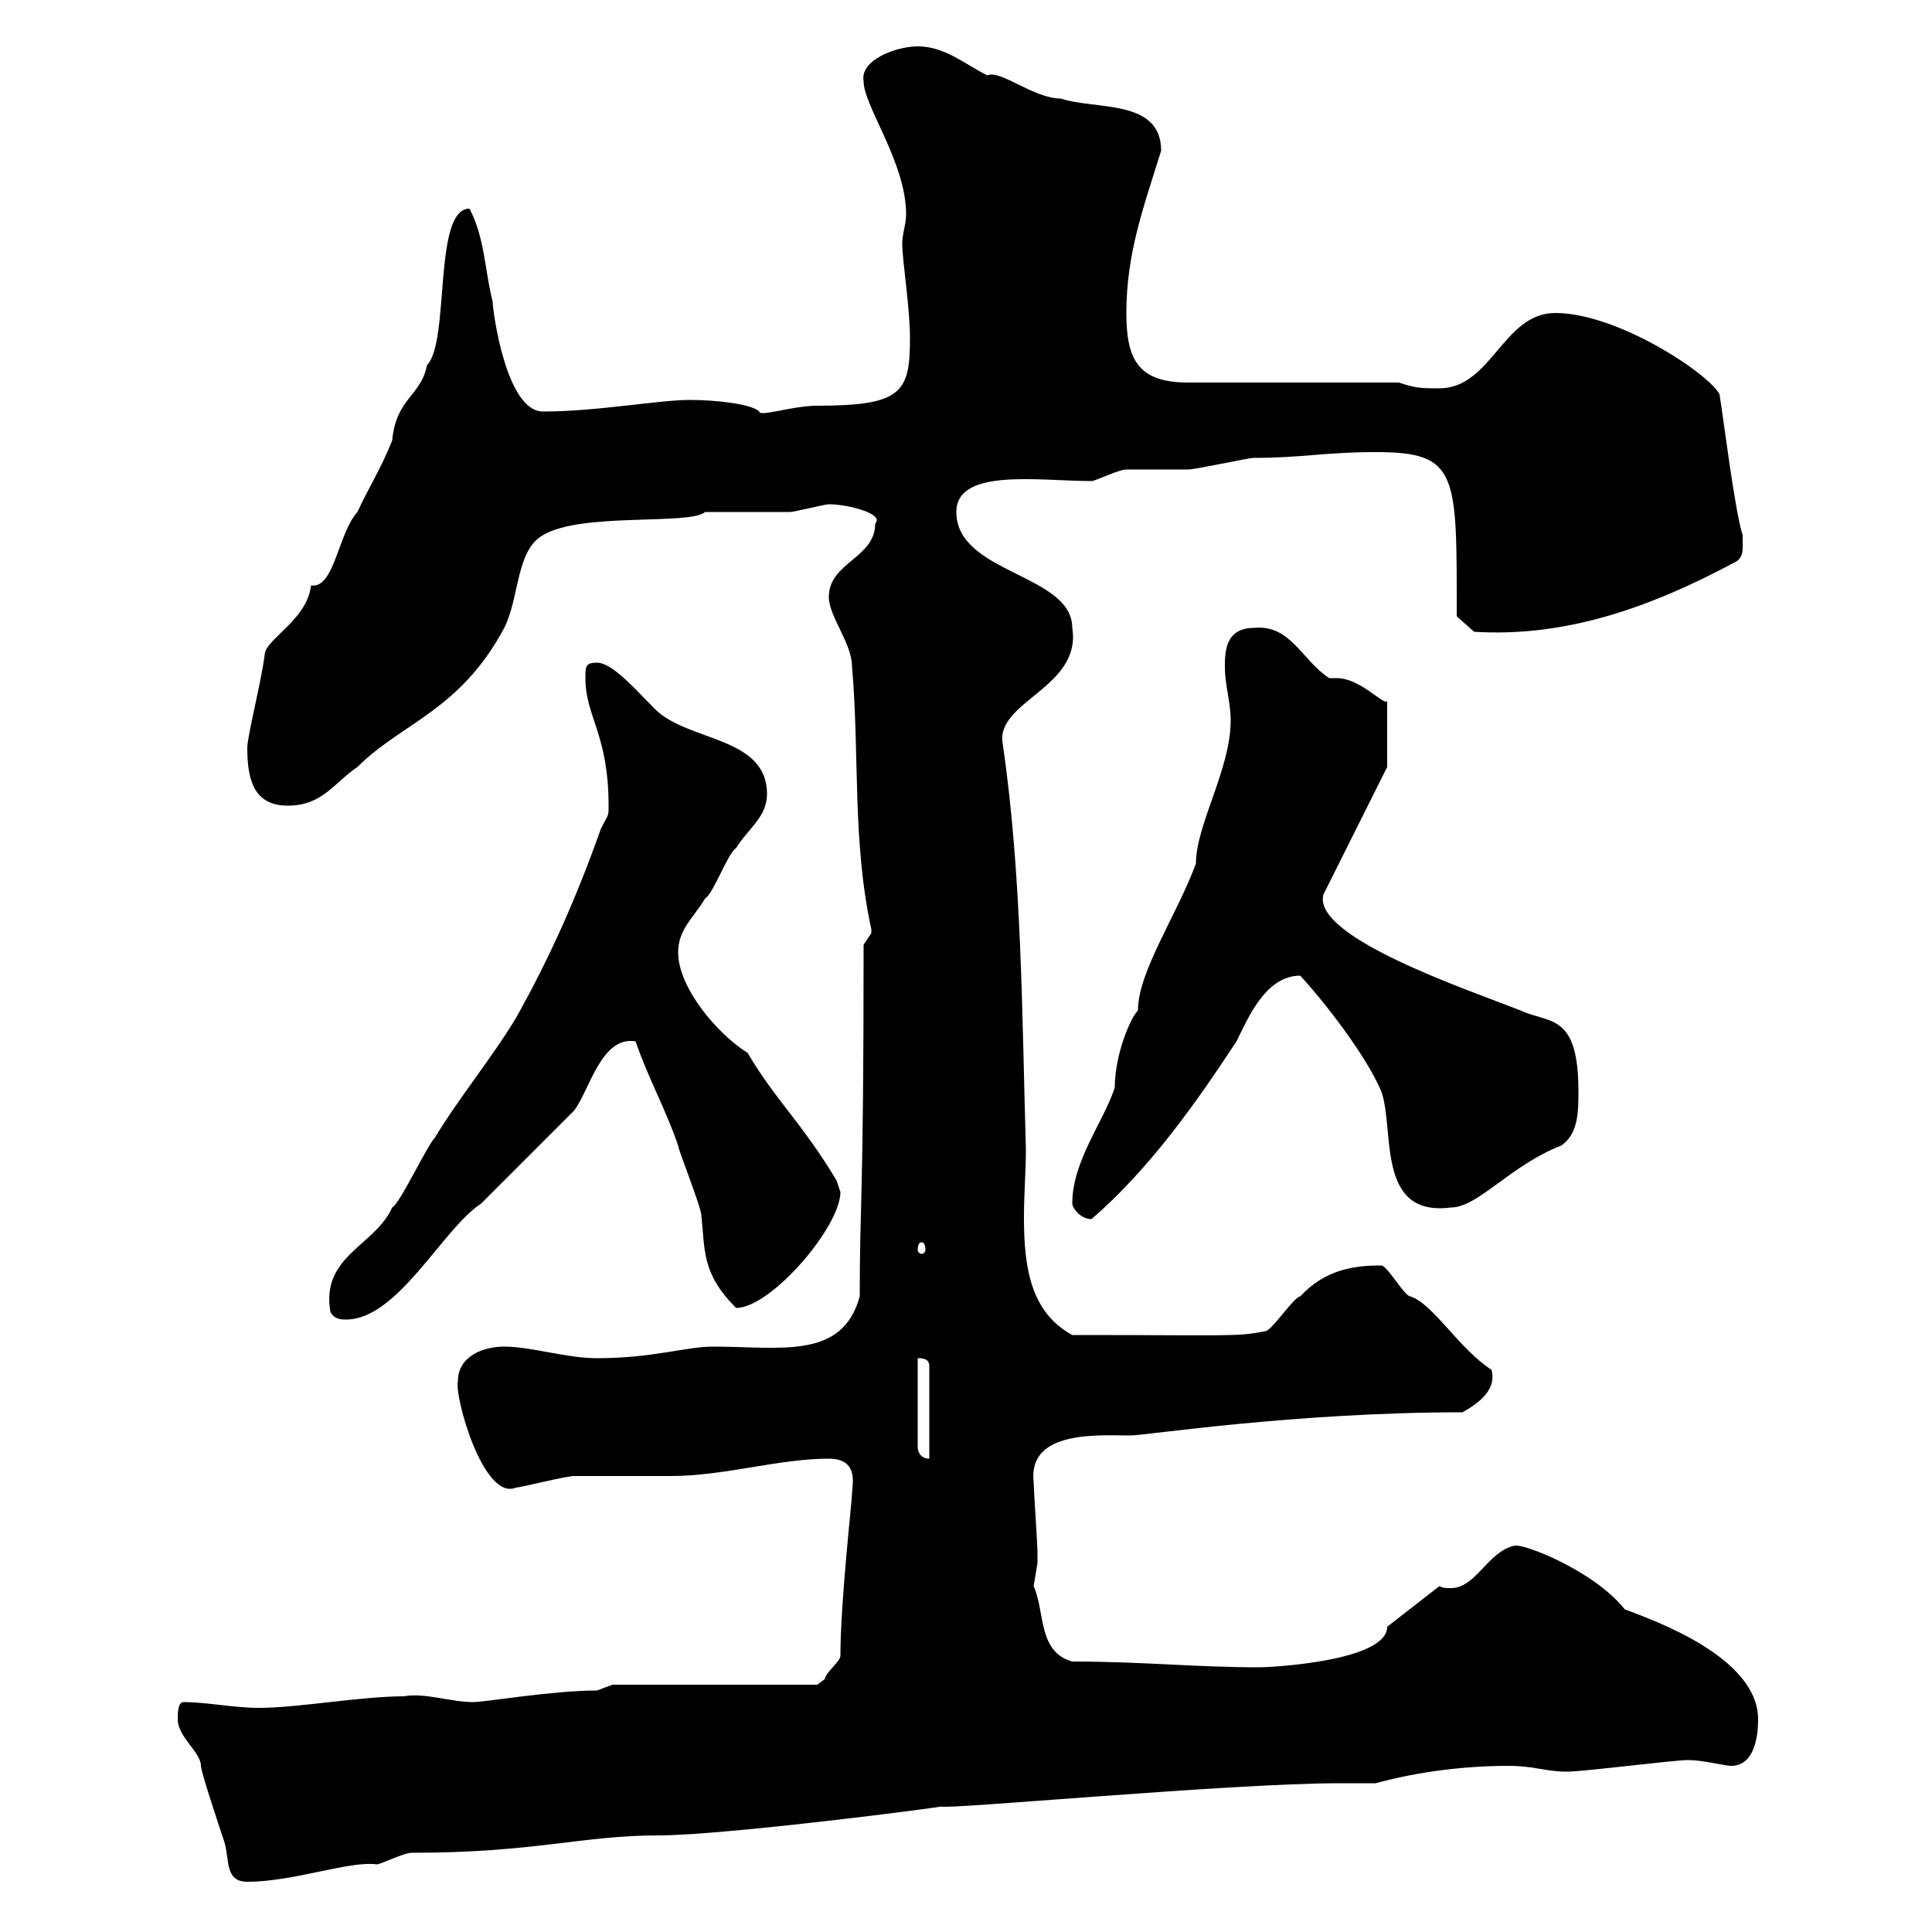 <svg xmlns="http://www.w3.org/2000/svg" xmlns:xlink="http://www.w3.org/1999/xlink" width="300" height="300"><path d="M27.60 267C27.60 269.70 31.20 272.10 31.20 274.20C31.20 275.10 33.90 283.20 34.80 285.90C35.70 288.60 34.80 292.20 38.40 292.20C45.60 292.20 54.30 288.90 58.50 289.50C59.10 289.50 62.70 287.70 63.90 287.70C83.10 287.70 90.30 285 102.30 285C112.50 285 147.30 280.50 146.10 280.50C146.10 281.10 191.10 276.90 207.90 276.90C209.70 276.90 211.80 276.90 213.60 276.90C220.20 275.10 227.40 274.20 234.30 274.20C238.20 274.20 240 275.10 243.30 275.10C246 275.10 259.80 273.30 262.20 273.30C264.30 273.30 267.90 274.20 268.80 274.20C272.40 274.20 273 269.70 273 267C273 257.40 257.10 251.70 252.30 249.90C247.50 243.90 236.70 239.70 235.20 240C231 240.90 229.20 246.60 225.30 246.60C224.40 246.60 224.10 246.60 223.50 246.30L215.40 252.60C215.40 258 197.10 258.90 195.60 258.90C185.70 258.90 177.30 258 166.50 258C161.10 256.50 162.30 250.20 160.50 246.30C160.50 246.30 161.10 242.70 161.10 242.70C161.10 242.10 161.10 241.50 161.10 240.90C161.10 240 160.50 231 160.50 230.10C159.60 222 170.70 222.90 175.50 222.90C177.90 222.90 201 219.30 227.10 219.30C229.20 218.10 232.50 216 231.60 212.70C226.50 209.40 222.60 202.50 219 201.30C218.10 201.30 215.40 196.50 214.50 196.50C210.30 196.50 205.80 197.10 201.90 201.30C201 201.30 197.40 206.70 196.50 206.70C192 207.60 191.40 207.30 166.50 207.30C159.90 203.70 159 196.50 159 189C159 185.40 159.30 181.80 159.30 178.50C158.70 158.10 158.70 135.90 155.70 115.50C154.50 108.90 168 106.80 166.50 97.50C166.50 89.10 148.50 89.10 148.50 79.50C148.50 72.60 161.40 74.70 169.50 74.70C170.10 74.70 173.70 72.90 174.90 72.90C175.50 72.90 183.90 72.90 184.50 72.90C185.70 72.90 193.80 71.10 194.70 71.10C202.20 71.10 205.80 70.20 213.60 70.20C226.50 70.20 226.20 73.50 226.20 95.70L228.90 98.10C243.30 99 256.50 94.20 269.40 87.30C270.60 86.70 270.60 85.50 270.60 84.90C270.60 83.70 270.60 83.10 270.60 83.10C269.40 79.50 267.60 64.80 267 61.20C265.20 57.90 251.10 48.60 241.50 48.60C233.40 48.60 231.60 60.30 223.50 60.30C220.80 60.30 219.90 60.30 217.20 59.40L184.50 59.40C176.70 59.40 174.90 55.80 174.90 48.60C174.90 39.30 177.60 32.10 180.30 23.40C180.30 15.30 170.10 17.10 164.70 15.30C160.50 15.30 155.40 10.80 153.30 11.70C149.70 9.90 146.70 7.20 142.50 7.20C139.20 7.20 133.50 9.30 134.10 12.60C134.10 16.50 140.70 25.20 140.70 33.30C140.70 34.80 140.10 36.30 140.10 37.80C140.10 40.50 141.30 47.70 141.30 52.50C141.30 60.90 140.10 63 126.90 63C123 63 117.90 64.80 117.90 63.90C116.70 62.70 111 62.10 107.10 62.10C102.30 62.10 92.70 63.90 84.30 63.90C78.60 63.90 76.50 48.30 76.50 46.80C75.30 42.30 75.30 36.90 72.90 32.40C67.20 32.40 69.90 53.10 66.30 56.70C65.40 61.50 61.50 61.80 60.90 68.40C59.10 72.90 57.30 75.60 55.50 79.50C52.50 82.80 51.90 91.50 48.30 90.90C47.70 96.30 41.10 99.30 41.10 101.70C40.50 106.20 38.40 114.30 38.40 116.10C38.40 120.90 39.30 125.10 44.70 125.10C50.10 125.10 51.90 121.50 55.50 119.10C62.40 112.20 71.40 110.40 78.30 97.50C80.70 92.70 80.10 85.50 84.30 83.10C90.30 79.50 107.10 81.60 109.50 79.50C110.70 79.50 121.50 79.50 122.70 79.50C123.30 79.50 128.10 78.30 128.70 78.30C131.70 78.30 137.40 79.80 135.90 81.30C135.90 86.70 128.70 87.30 128.70 92.70C128.70 95.70 132.30 99.90 132.30 103.50C133.50 117.30 132.30 130.50 135.30 144.30C135.30 144.30 135.30 144.30 135.30 144.90C135.30 144.90 134.10 146.70 134.10 146.70C134.10 187.80 133.50 186 133.50 201.30C130.80 211.20 121.20 209.10 110.70 209.10C106.50 209.10 101.40 210.90 92.70 210.90C87.90 210.90 82.50 209.10 78.30 209.10C75 209.10 71.10 210.60 71.10 214.50C70.50 216.60 75 233.10 80.10 231C80.70 231 87.90 229.20 89.10 229.20C90.90 229.20 102.30 229.20 104.10 229.20C112.50 229.20 120.90 226.50 128.70 226.50C133.50 226.50 132.30 230.70 132.30 231.90C132.30 233.10 130.50 248.70 130.50 257.10C130.50 258 128.10 259.80 128.10 260.70C128.10 260.70 126.90 261.60 126.90 261.60L95.10 261.60C95.10 261.60 92.70 262.50 92.70 262.50C85.80 262.50 75.30 264.30 73.50 264.30C69.90 264.30 66 262.80 62.70 263.40C56.10 263.40 46.20 265.20 40.20 265.20C36.30 265.20 32.10 264.30 28.50 264.30C27.60 264.30 27.60 266.10 27.60 267ZM142.50 210.90C143.10 210.90 144.30 210.90 144.30 212.10L144.30 226.50C143.10 226.50 142.50 225.60 142.50 224.70ZM51.30 203.70C51.90 204.90 53.10 204.90 53.70 204.90C61.80 204.90 68.70 190.80 74.70 186.90C76.50 185.10 87.30 174.30 89.10 172.50C91.50 169.50 93.30 160.80 98.70 161.70C100.50 167.10 103.50 172.50 105.30 177.90C105.30 178.50 108.90 187.50 108.90 188.70C109.50 194.10 108.90 197.70 114.30 203.10C119.70 203.10 130.50 190.50 130.50 185.10C130.50 185.10 129.90 183.30 129.90 183.30C124.50 174.30 120.30 170.70 116.10 163.50C111.30 160.50 105.30 153.30 105.30 147.90C105.30 144.30 107.70 142.50 109.50 139.50C110.70 138.90 113.10 132.30 114.30 131.70C116.10 128.70 119.10 126.90 119.10 123.30C119.10 114.30 106.80 115.20 101.70 110.10C98.70 107.10 95.10 102.90 92.70 102.90C90.90 102.90 90.90 103.50 90.90 105.30C90.90 111.30 94.50 114 94.50 125.10C94.50 126.90 94.50 126.30 93.30 128.70C89.70 138.90 85.50 148.50 80.10 158.10C76.50 164.10 71.10 170.70 67.50 176.70C66.30 177.90 62.10 186.90 60.90 187.50C58.20 193.50 49.80 195 51.30 203.70ZM143.10 192.90C143.40 192.90 143.70 193.20 143.70 194.10C143.70 194.40 143.40 194.70 143.10 194.70C142.80 194.70 142.50 194.40 142.50 194.10C142.50 193.20 142.80 192.90 143.10 192.90ZM166.50 186.90C166.50 187.50 167.70 189.30 169.50 189.30C178.50 181.50 185.70 171.30 192 161.70C193.80 158.10 196.50 151.50 201.90 151.50C205.50 155.40 212.10 163.80 214.50 169.50C216.60 175.50 213.60 189 225.30 187.50C229.50 187.50 234.60 180.90 242.40 177.90C245.10 176.10 245.10 172.50 245.10 169.50C245.10 157.20 240.60 159 236.10 156.90C227.70 153.60 203.70 145.50 205.50 138.90L215.40 119.10L215.40 108.90C214.80 109.50 211.20 105.30 207.60 105.30C207.30 105.30 206.70 105.30 206.40 105.30C202.20 102.60 200.40 96.90 194.70 97.50C190.20 97.50 190.20 101.40 190.20 103.50C190.20 106.50 191.10 108.90 191.10 111.90C191.10 119.40 185.70 128.10 185.70 134.10C182.70 142.20 176.70 150.90 176.70 156.90C175.50 158.10 173.10 163.80 173.10 168.90C171.30 174.30 166.50 180.30 166.50 186.90Z"/></svg>